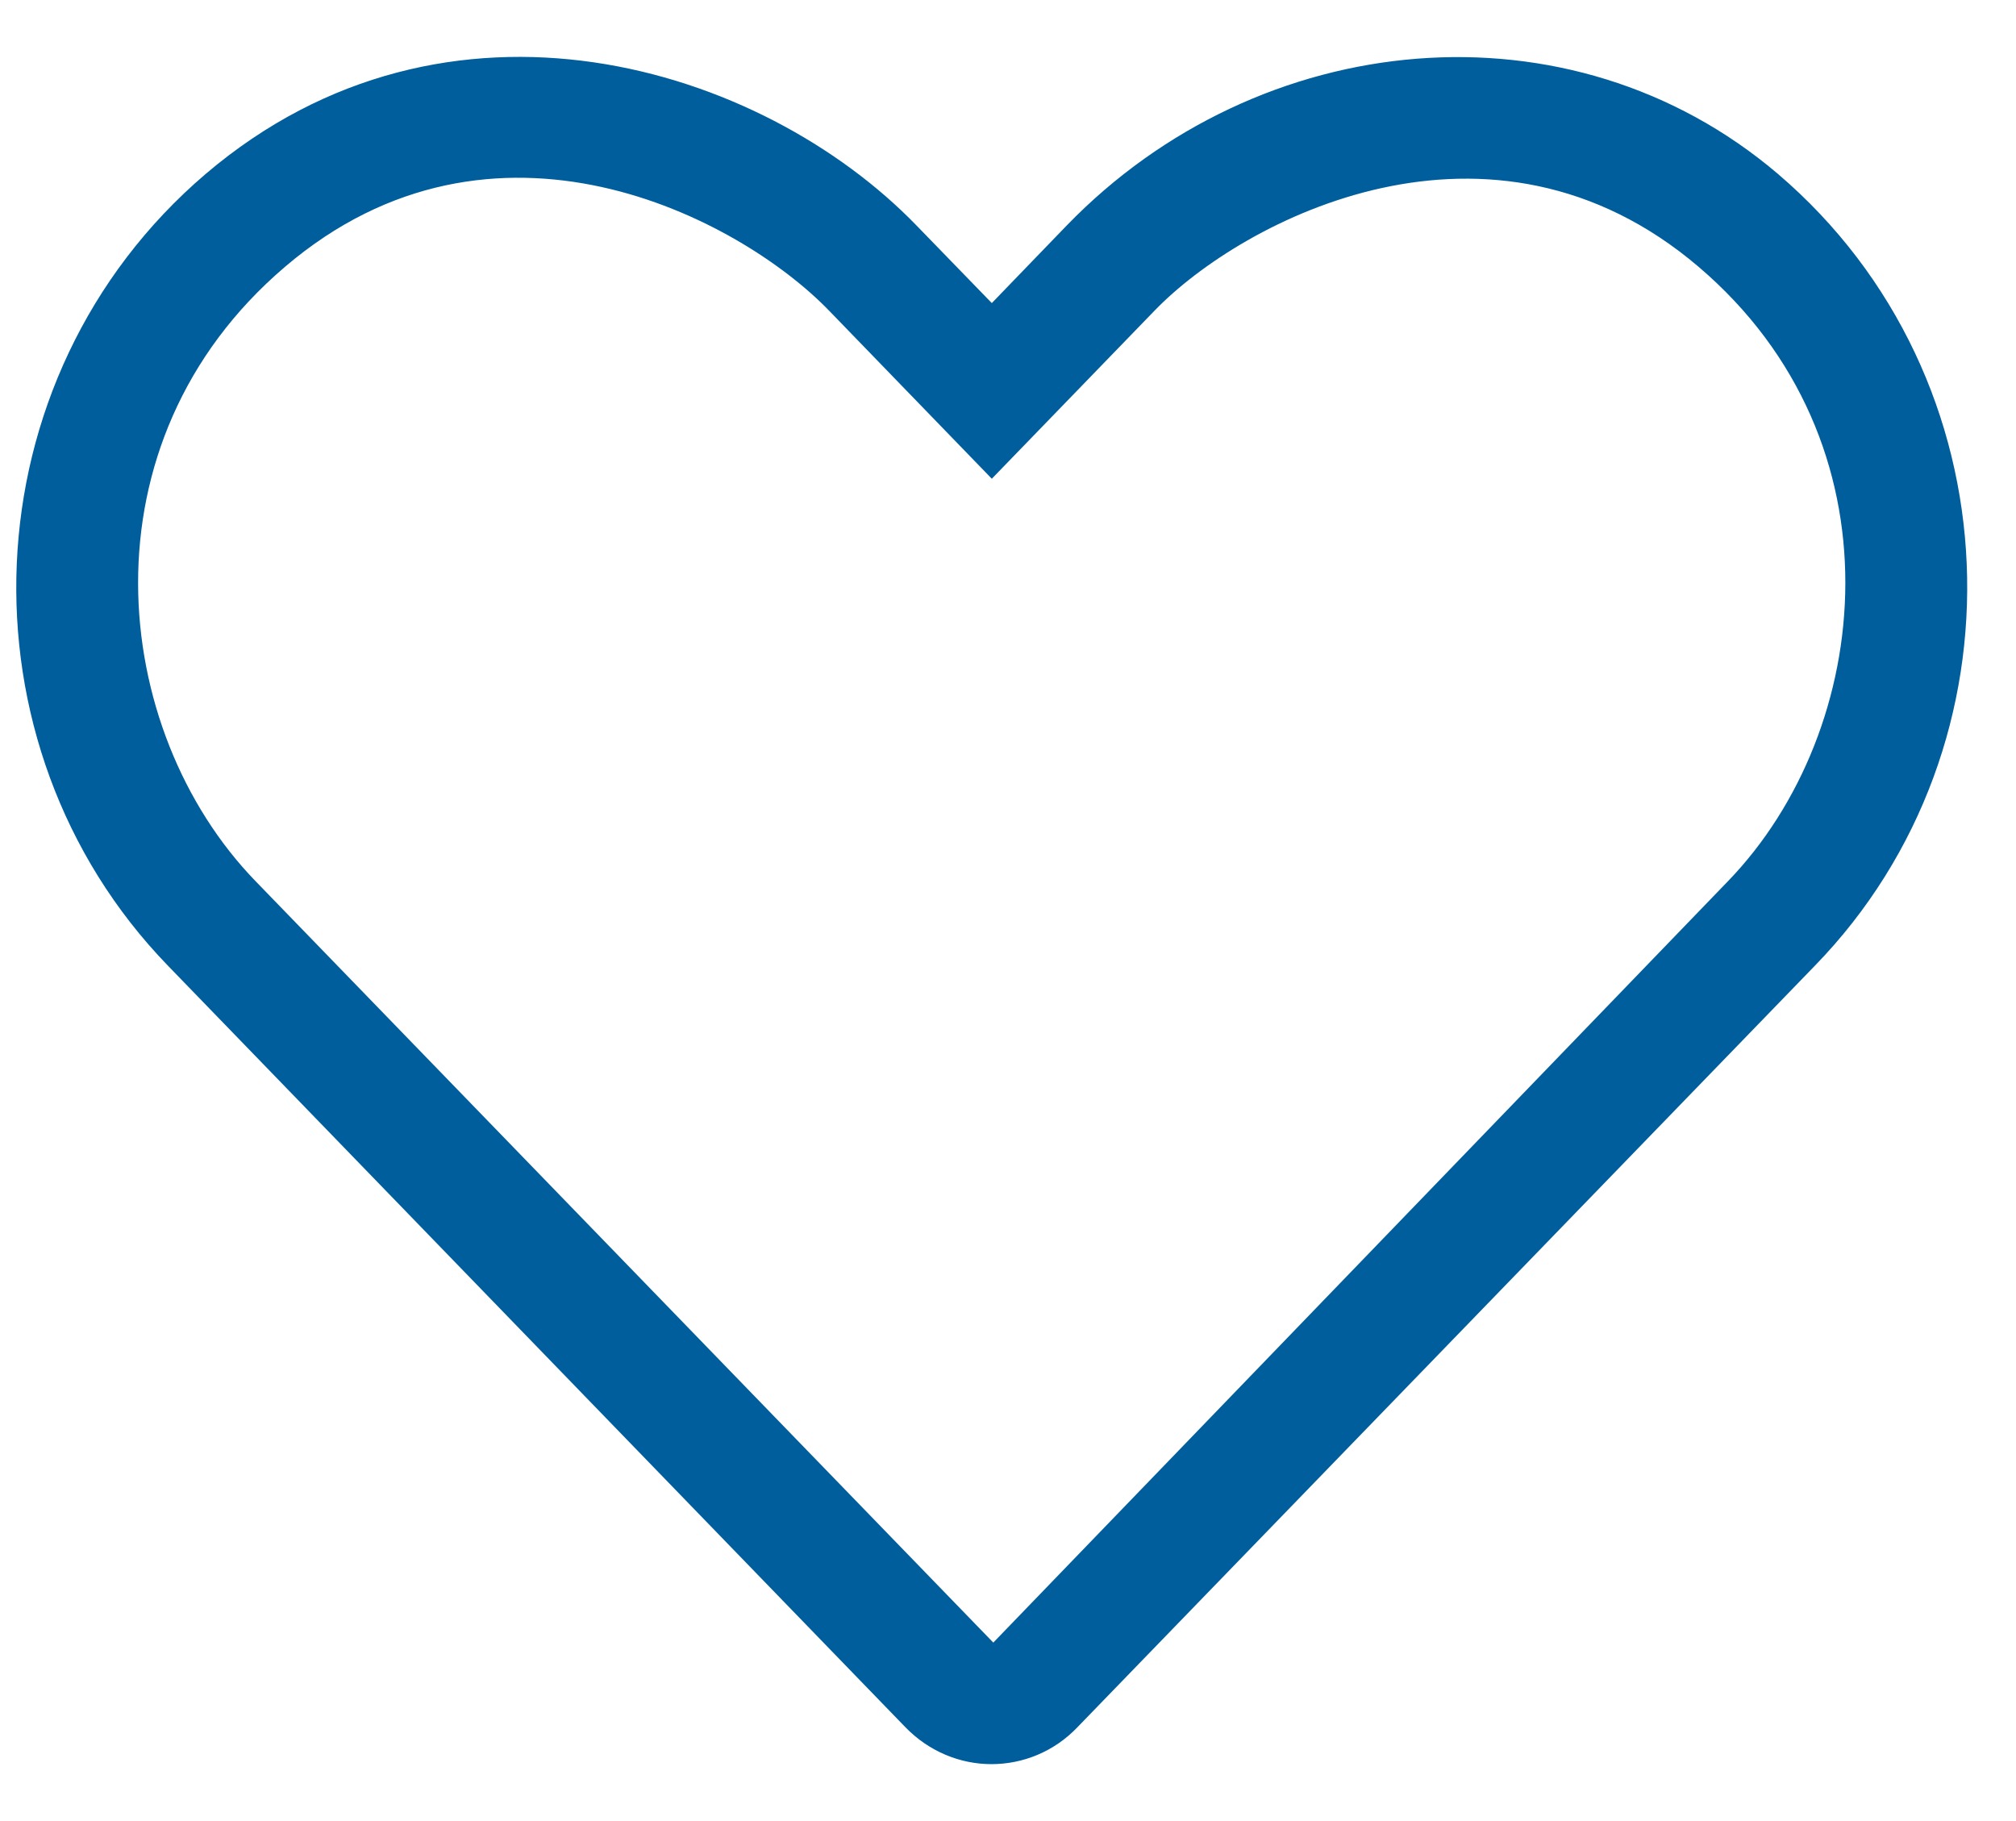 <svg width="31" height="28" viewBox="0 0 31 28" fill="none" xmlns="http://www.w3.org/2000/svg">
<path d="M27.339 2.674C24.145 -0.045 19.37 0.406 16.405 3.465L15.251 4.66L14.096 3.47C11.706 0.998 6.884 -0.491 3.163 2.674C-0.517 5.814 -0.71 11.451 2.583 14.849L13.921 26.556C14.284 26.931 14.764 27.125 15.245 27.125C15.725 27.125 16.206 26.937 16.569 26.556L27.907 14.849C31.212 11.451 31.018 5.814 27.339 2.674ZM26.571 13.549L15.274 25.256L3.93 13.549C1.68 11.228 1.212 6.804 4.382 4.103C7.593 1.361 11.366 3.347 12.749 4.777L15.251 7.361L17.753 4.777C19.112 3.371 22.921 1.379 26.12 4.103C29.284 6.799 28.821 11.222 26.571 13.549Z" fill="#005E9D"/>
</svg>
